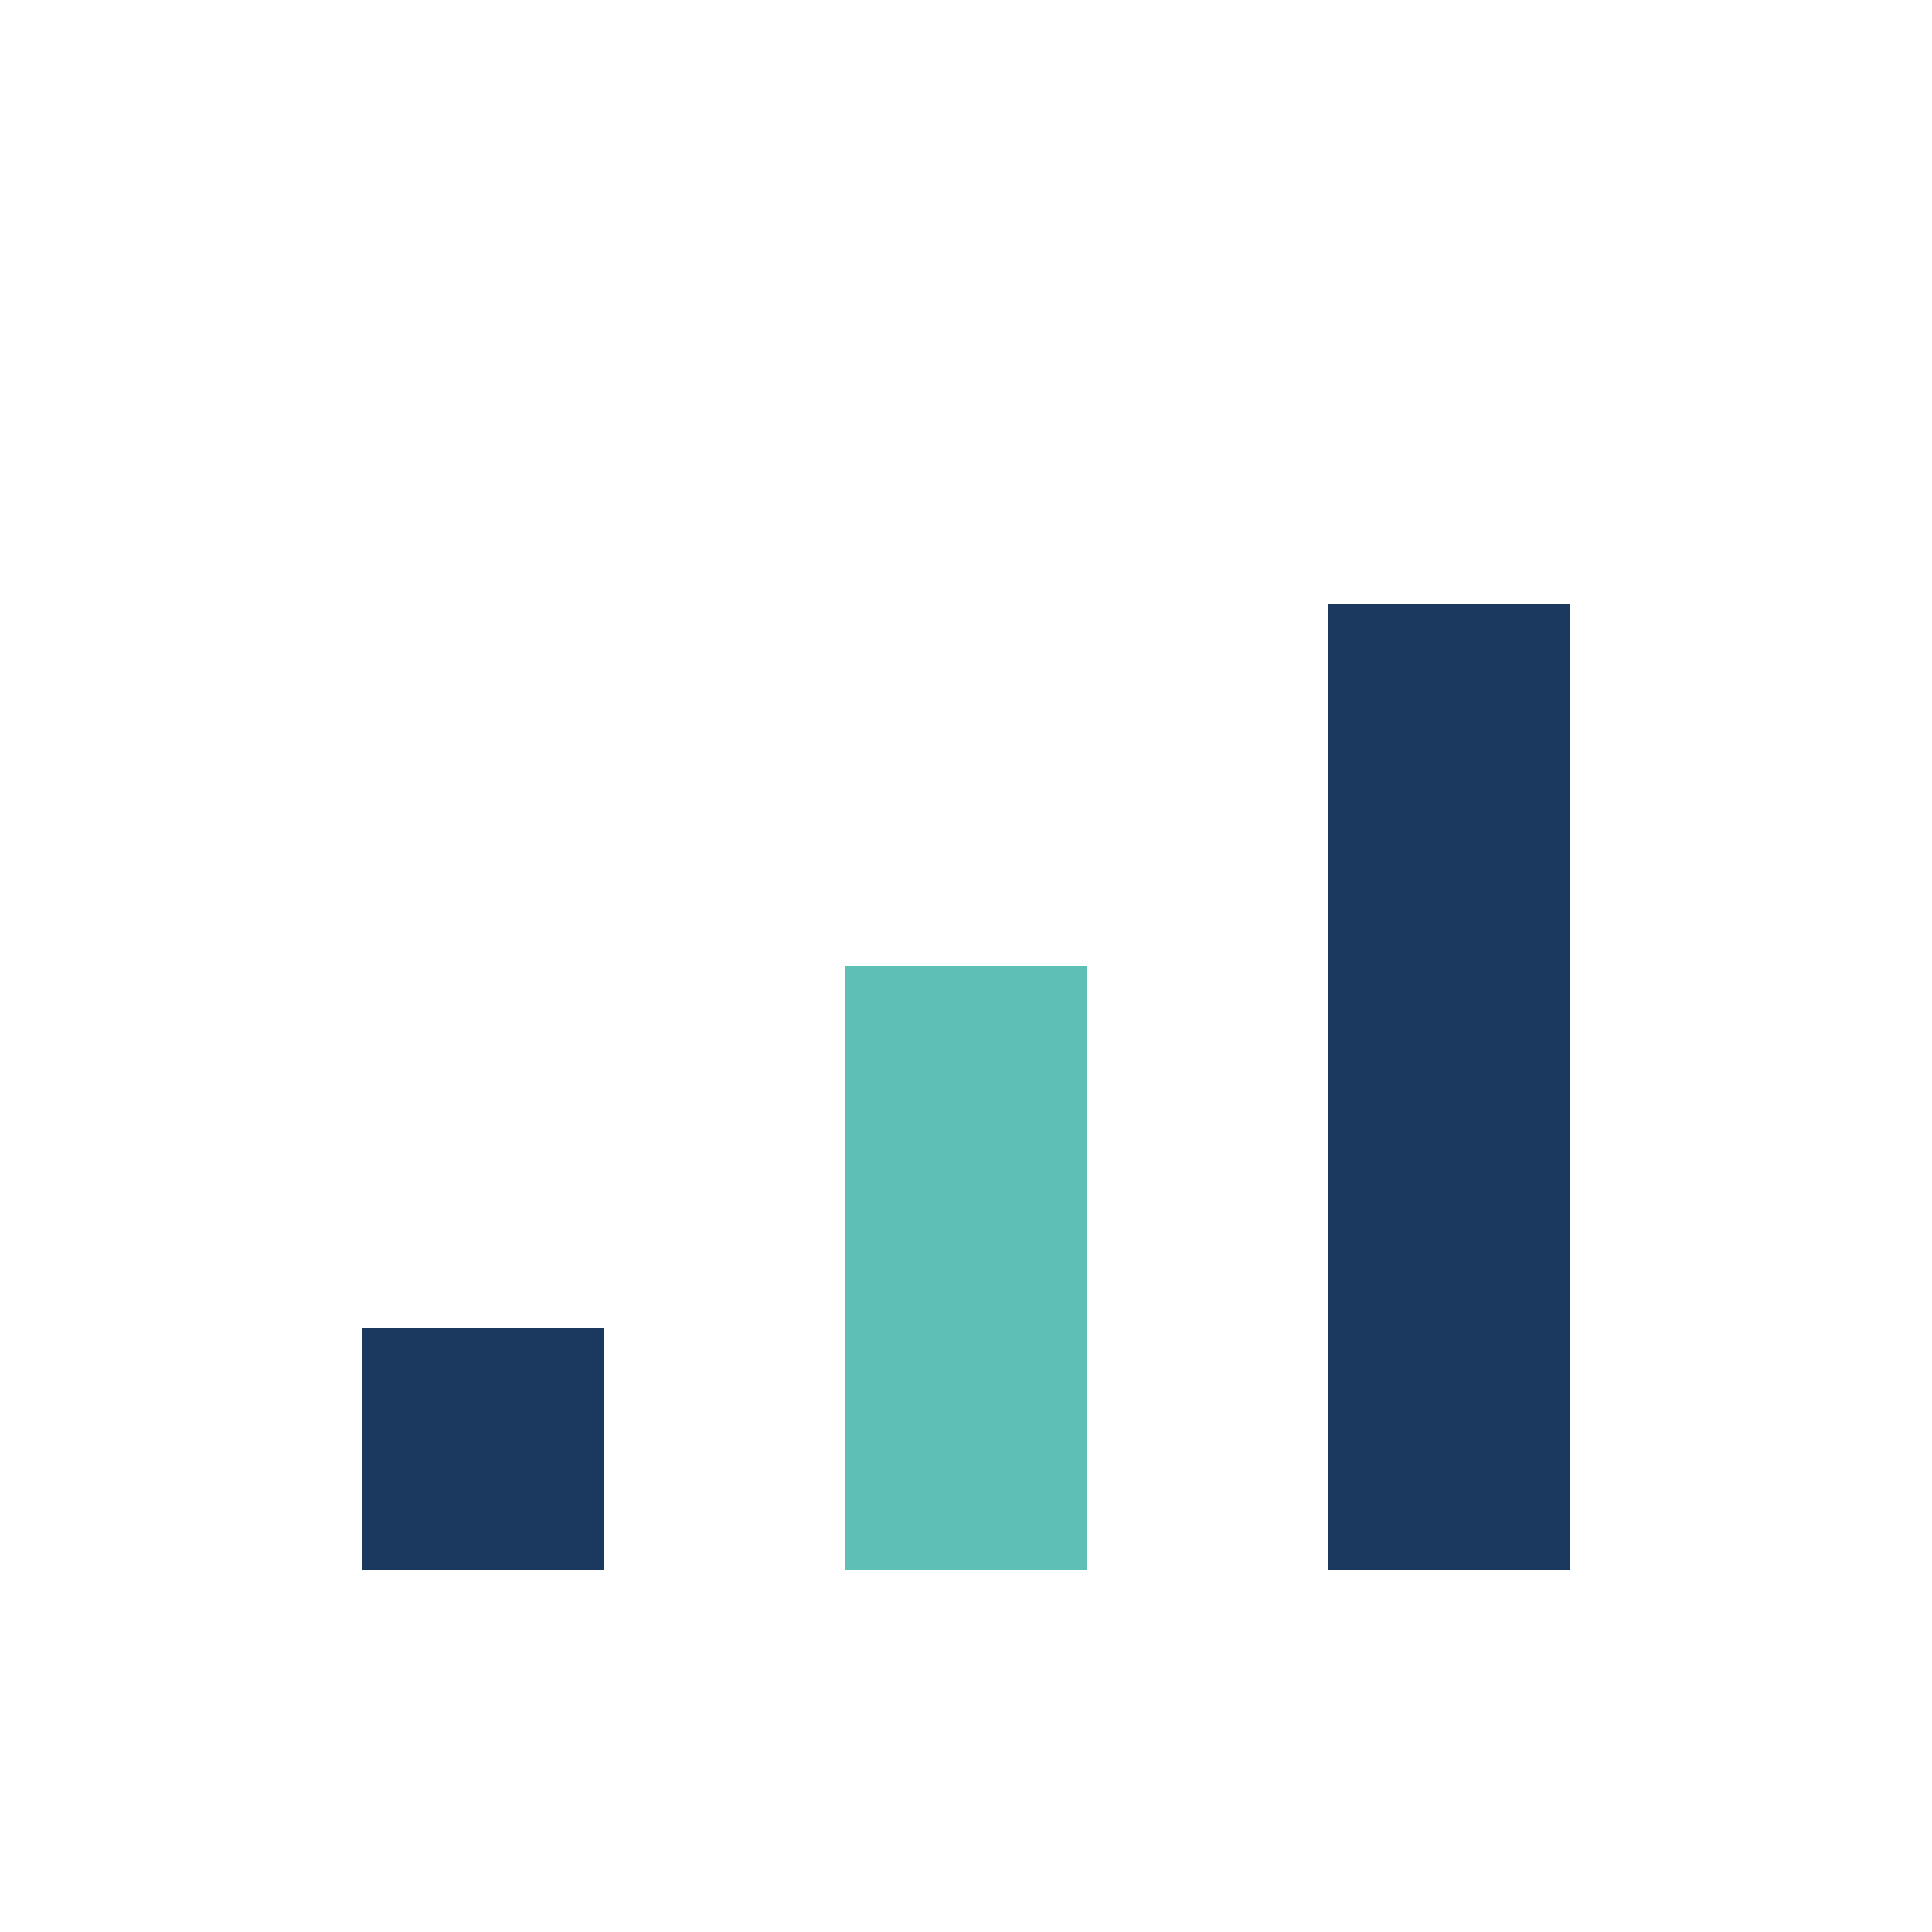 <?xml version="1.0" encoding="UTF-8"?>
<svg xmlns="http://www.w3.org/2000/svg" width="32" height="32" viewBox="0 0 32 32"><rect x="6" y="22" width="4" height="4" fill="#1B395F"/><rect x="14" y="16" width="4" height="10" fill="#5EBFB6"/><rect x="22" y="10" width="4" height="16" fill="#1B395F"/></svg>